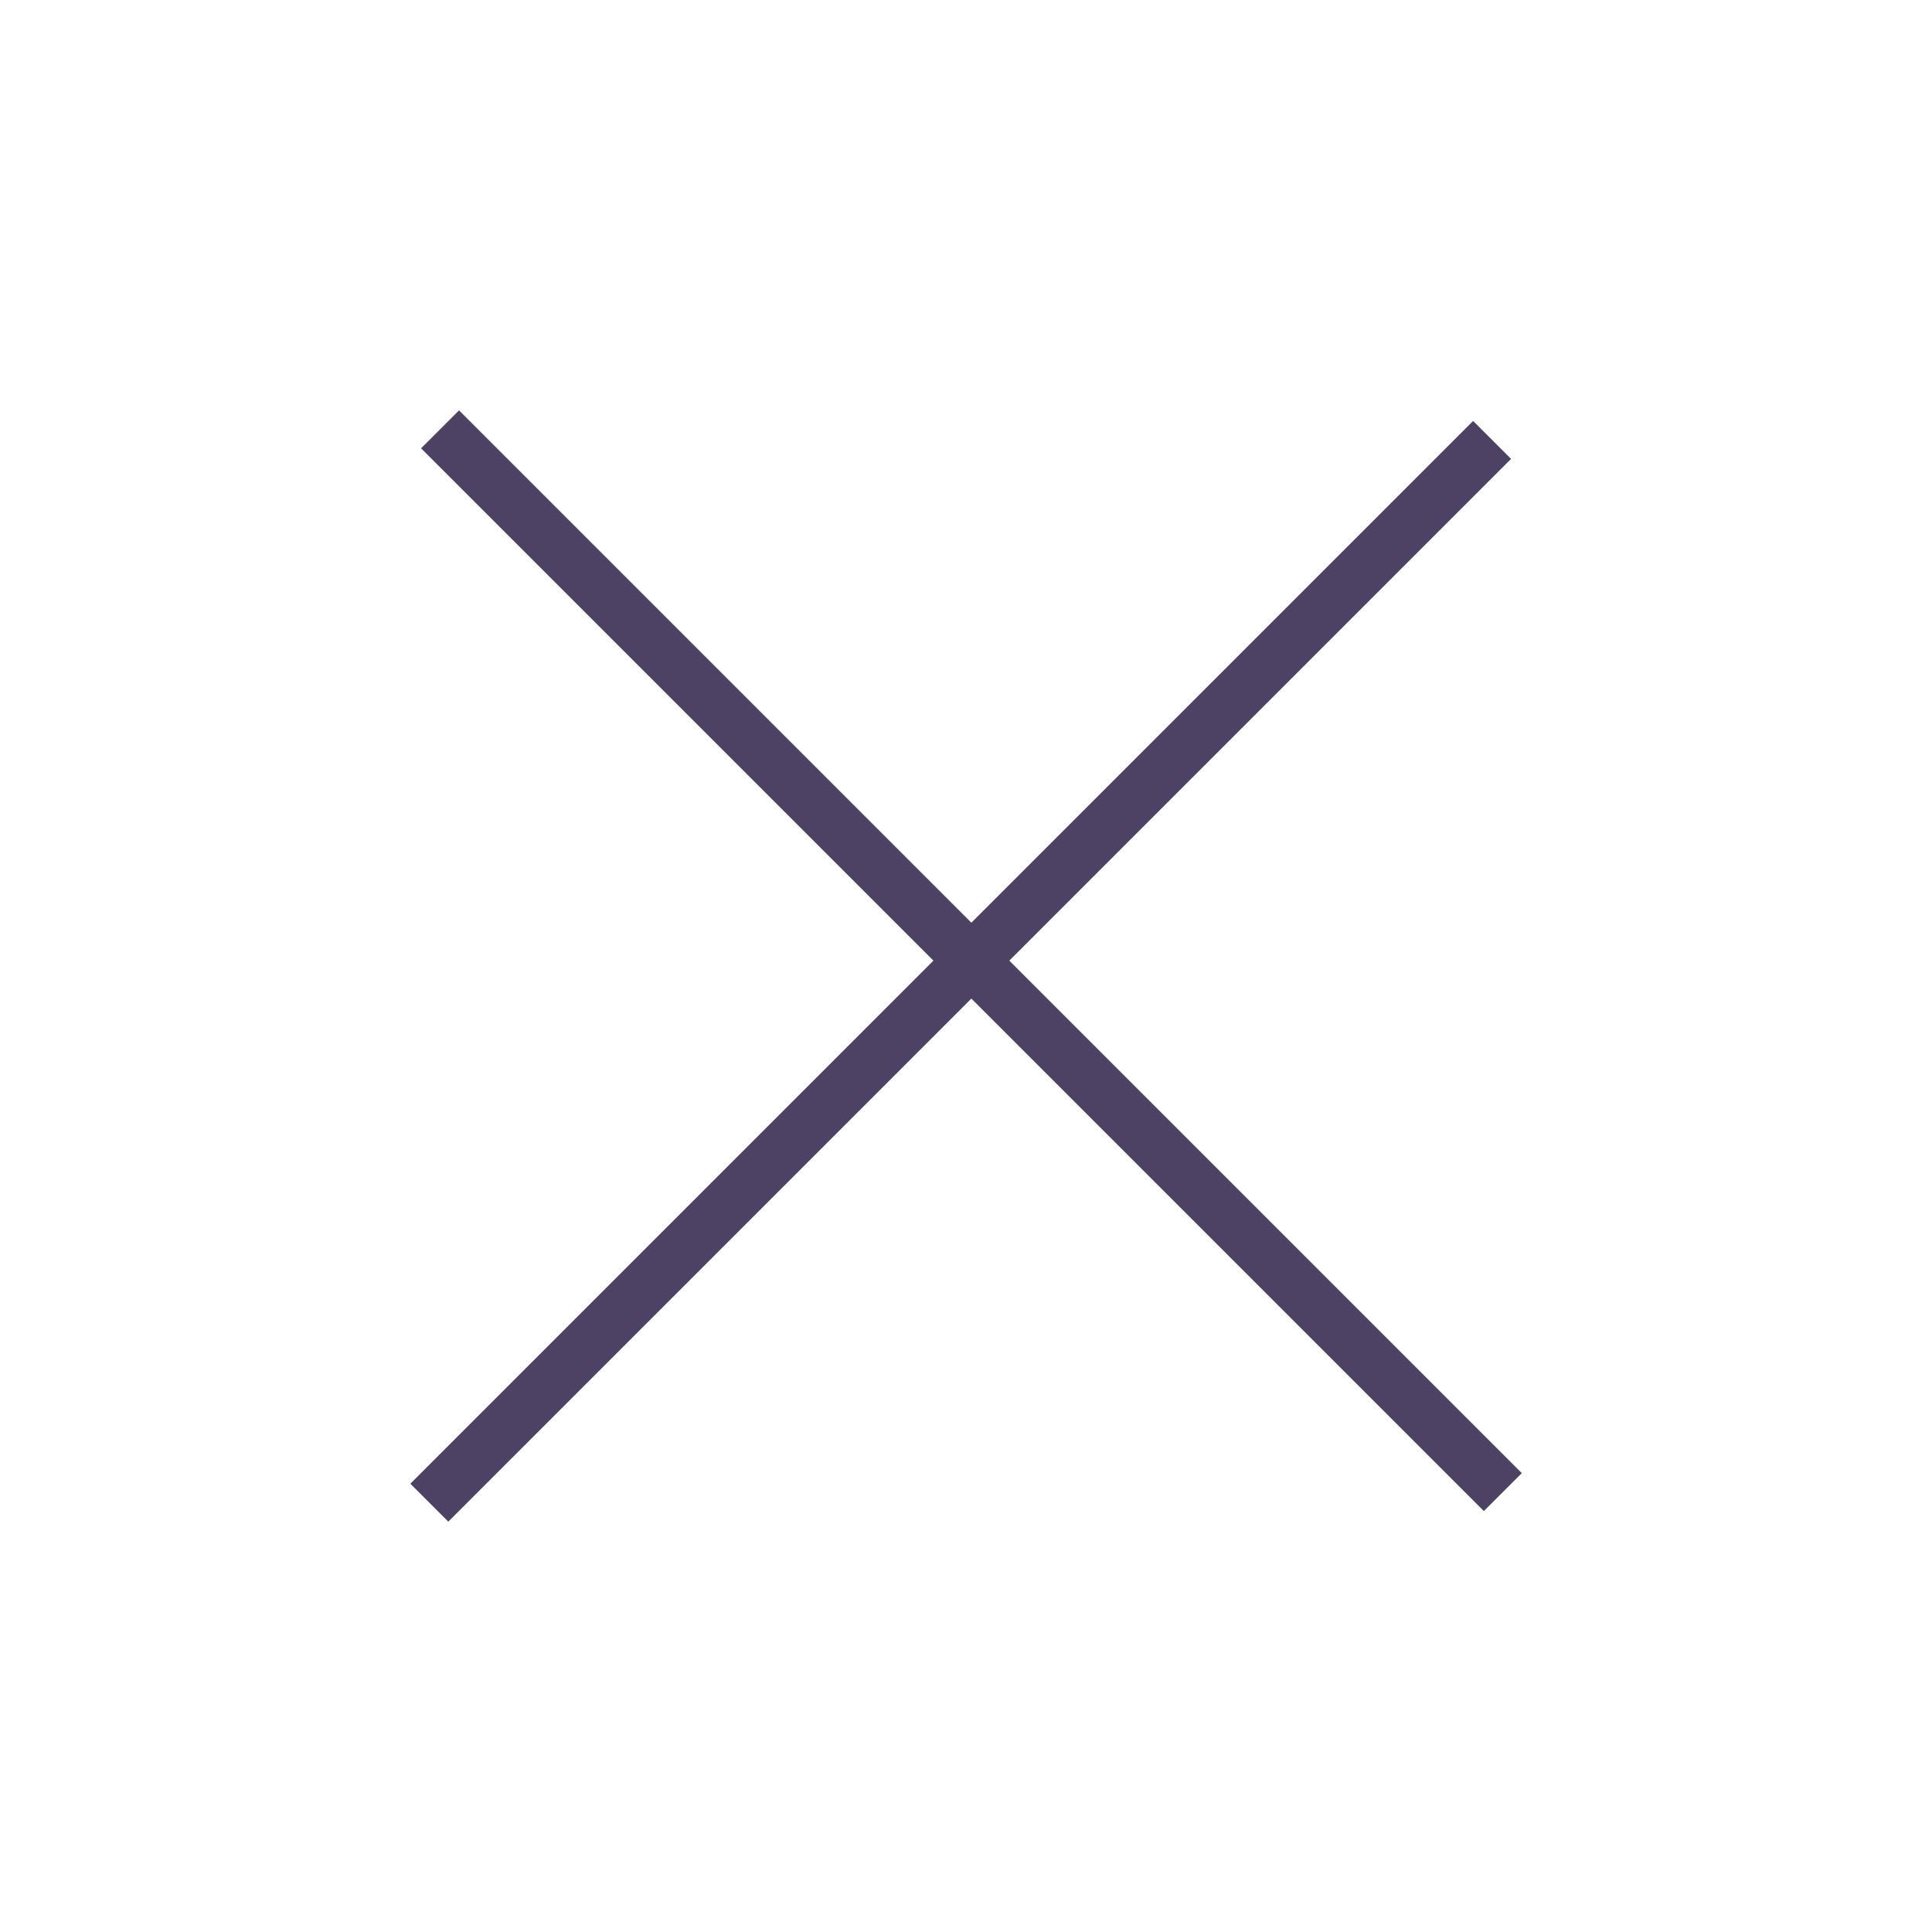 <svg width="36" height="36" viewBox="0 0 36 36" fill="none" xmlns="http://www.w3.org/2000/svg">
<path d="M27.803 8.197L8 28" stroke="#4D4263"/>
<path d="M28.003 27.803L8.2 8" stroke="#4D4263"/>
</svg>
